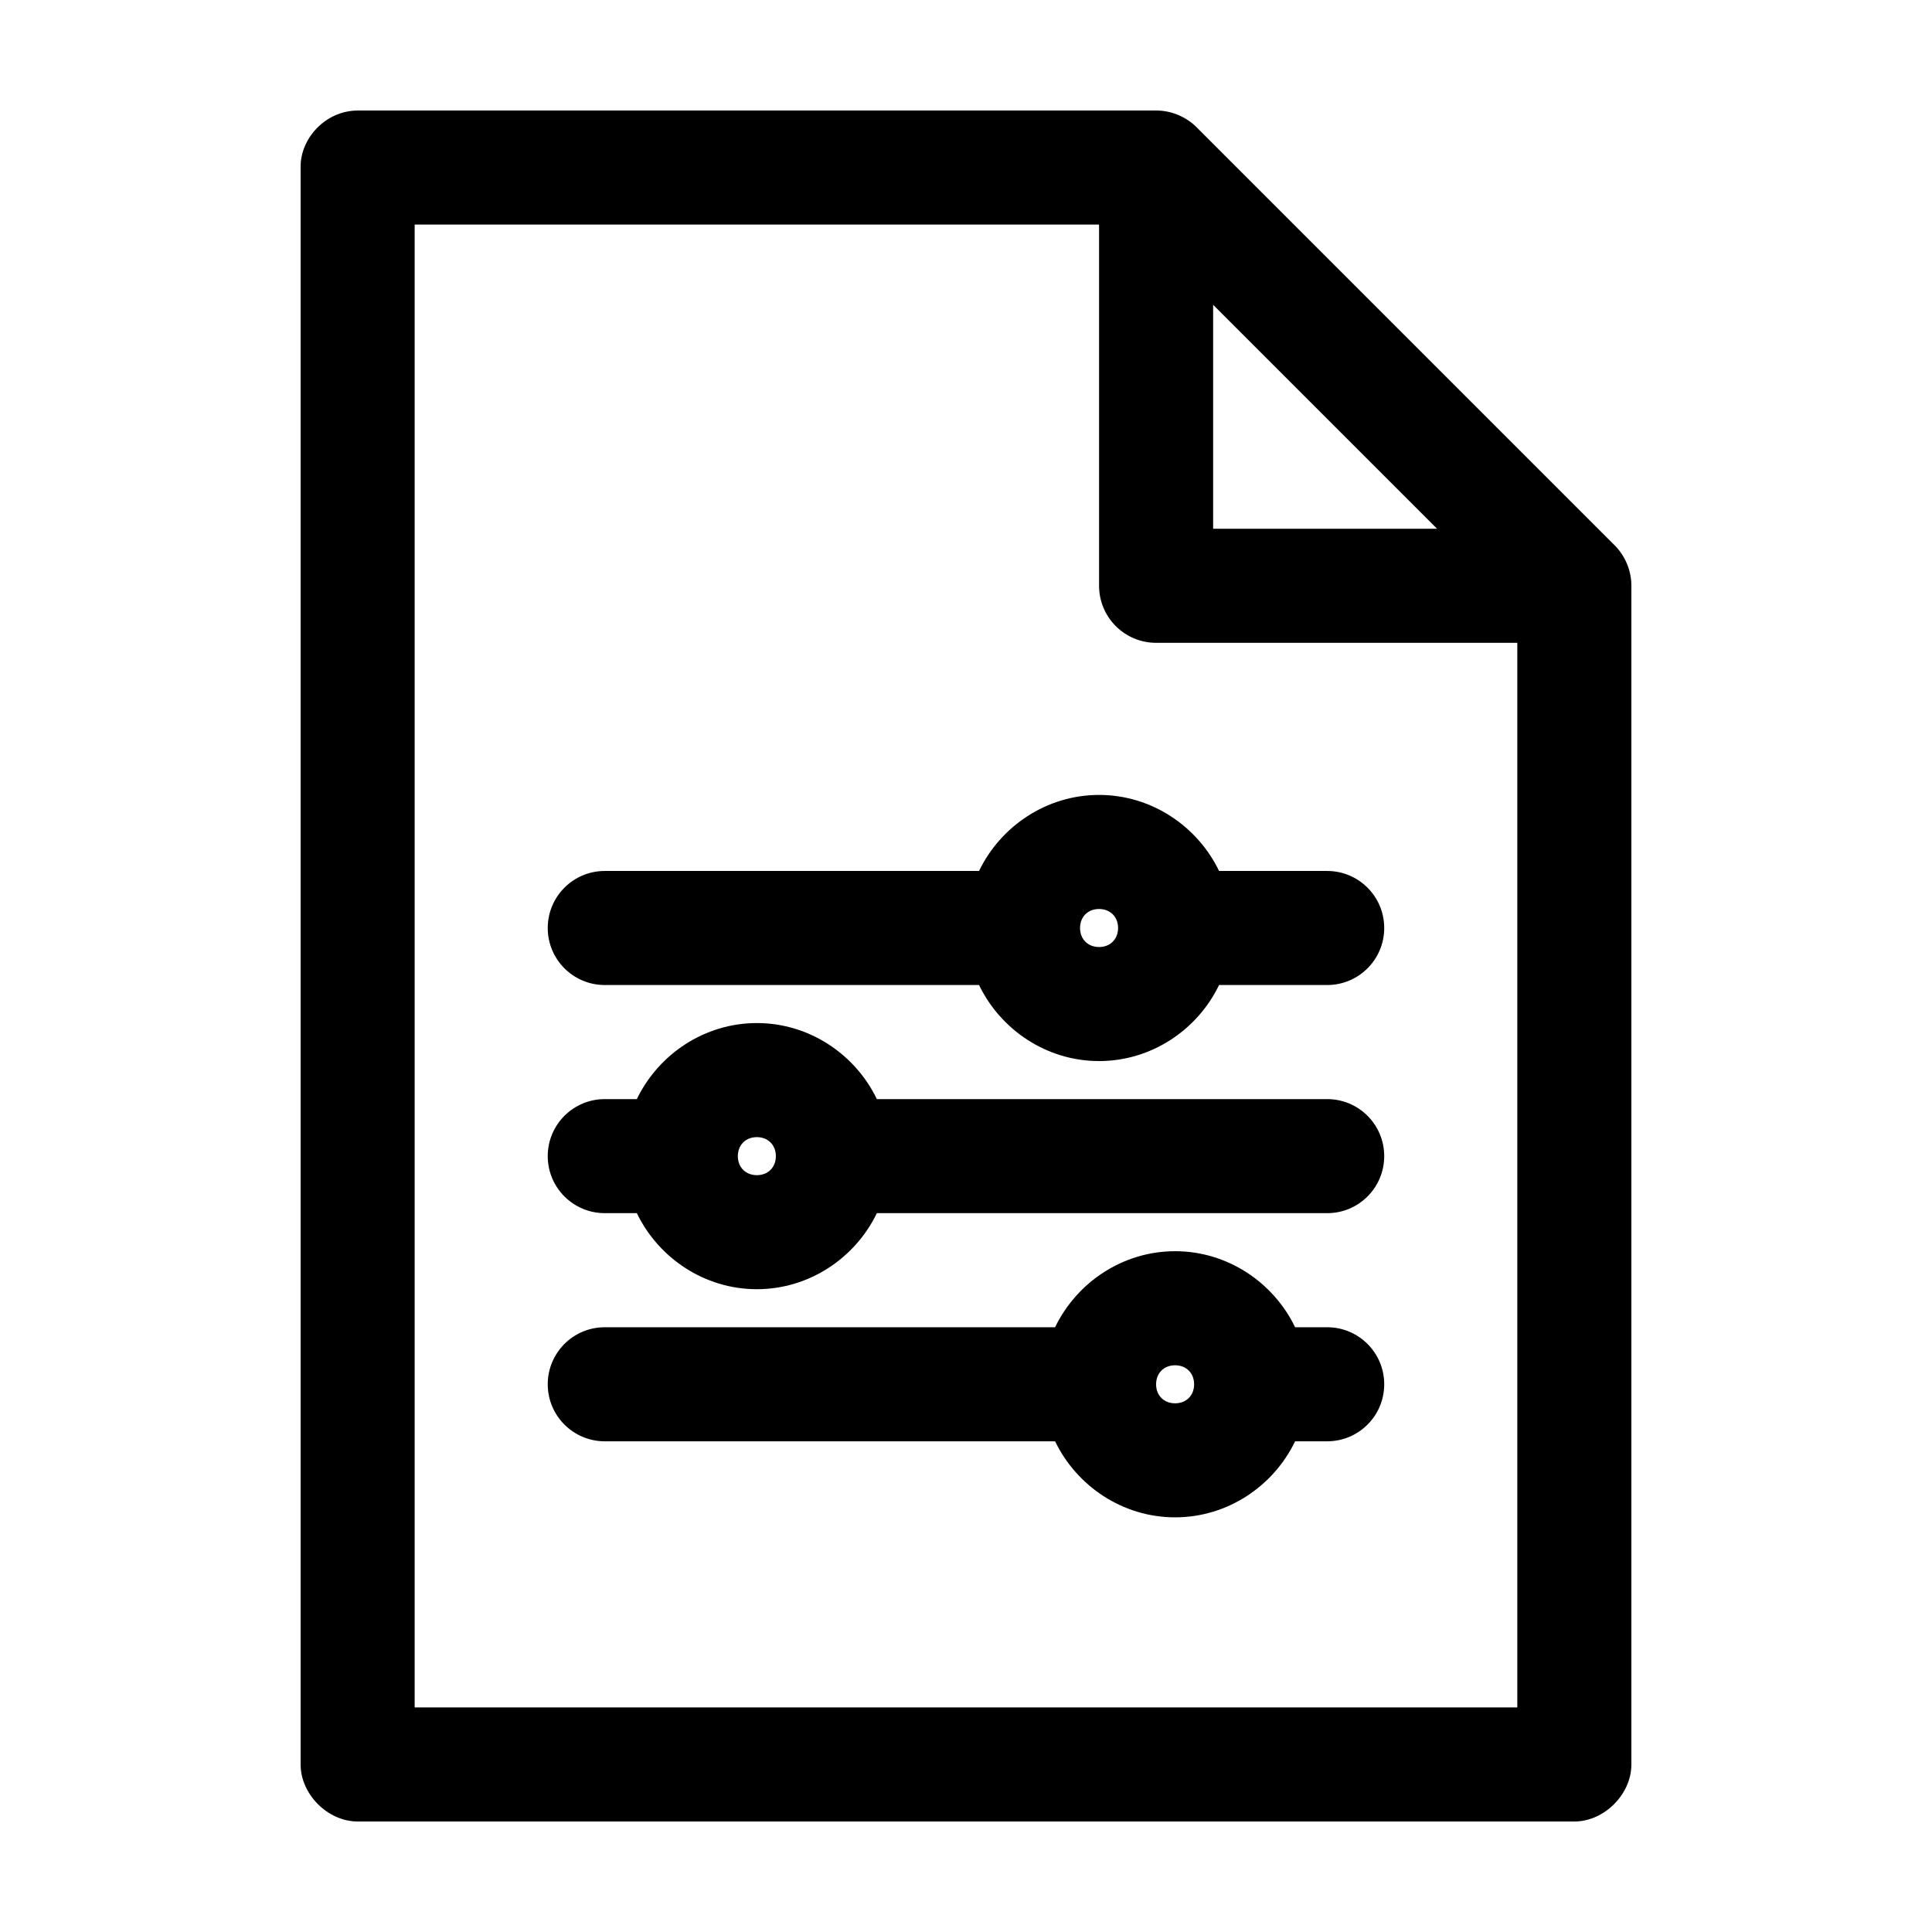 <?xml version="1.0" encoding="UTF-8"?>
<!-- Uploaded to: ICON Repo, www.iconrepo.com, Generator: ICON Repo Mixer Tools -->
<svg fill="#000000" width="800px" height="800px" version="1.1" viewBox="144 144 512 512" xmlns="http://www.w3.org/2000/svg">
 <path d="m238.78 173.29c-8.652 0.051-15.262 7.531-15.113 15.113v423.2c0 7.914 7.199 15.113 15.113 15.113h322.44c7.914 0 15.113-7.199 15.113-15.113v-312.36c0.012-3.961-1.613-7.898-4.41-10.707l-110.84-110.84c-2.805-2.797-6.746-4.418-10.707-4.41h-211.6zm15.113 30.23h181.37v95.723c0 4.008 1.594 7.852 4.43 10.688 2.832 2.832 6.676 4.426 10.684 4.426h95.723v282.13h-292.21v-392.97zm211.6 21.254 59.355 59.355h-59.355zm-30.23 129.89c-13.91 0-26.086 8.293-31.805 20.152h-99.188c-8.348 0-15.113 6.766-15.113 15.113s6.766 15.113 15.113 15.113h99.188c5.719 11.859 17.895 20.152 31.805 20.152s26.086-8.293 31.805-20.152h28.652c8.348 0 15.113-6.766 15.113-15.113s-6.766-15.113-15.113-15.113h-28.652c-5.719-11.859-17.895-20.152-31.805-20.152zm0 30.227c2.961 0 5.039 2.078 5.039 5.039s-2.078 5.039-5.039 5.039-5.039-2.078-5.039-5.039 2.078-5.039 5.039-5.039zm-90.688 30.23c-13.91 0-26.086 8.293-31.805 20.152h-8.5c-8.348 0-15.113 6.766-15.113 15.113s6.766 15.113 15.113 15.113h8.5c5.719 11.859 17.895 20.152 31.805 20.152s26.086-8.293 31.805-20.152h119.34c8.348 0 15.113-6.766 15.113-15.113s-6.766-15.113-15.113-15.113h-119.34c-5.719-11.859-17.895-20.152-31.805-20.152zm0 30.23c2.961 0 5.039 2.078 5.039 5.039 0 2.961-2.078 5.039-5.039 5.039s-5.039-2.078-5.039-5.039c0-2.961 2.078-5.039 5.039-5.039zm110.84 30.23c-13.91 0-26.086 8.293-31.805 20.152h-119.34c-8.348 0-15.113 6.766-15.113 15.113s6.766 15.113 15.113 15.113h119.34c5.719 11.859 17.895 20.152 31.805 20.152 13.91 0 26.086-8.293 31.805-20.152h8.5c8.348 0 15.113-6.766 15.113-15.113s-6.766-15.113-15.113-15.113h-8.5c-5.719-11.859-17.895-20.152-31.805-20.152zm0 30.23c2.961 0 5.039 2.078 5.039 5.039s-2.078 5.039-5.039 5.039c-2.961 0-5.039-2.078-5.039-5.039s2.078-5.039 5.039-5.039z"/>
</svg>